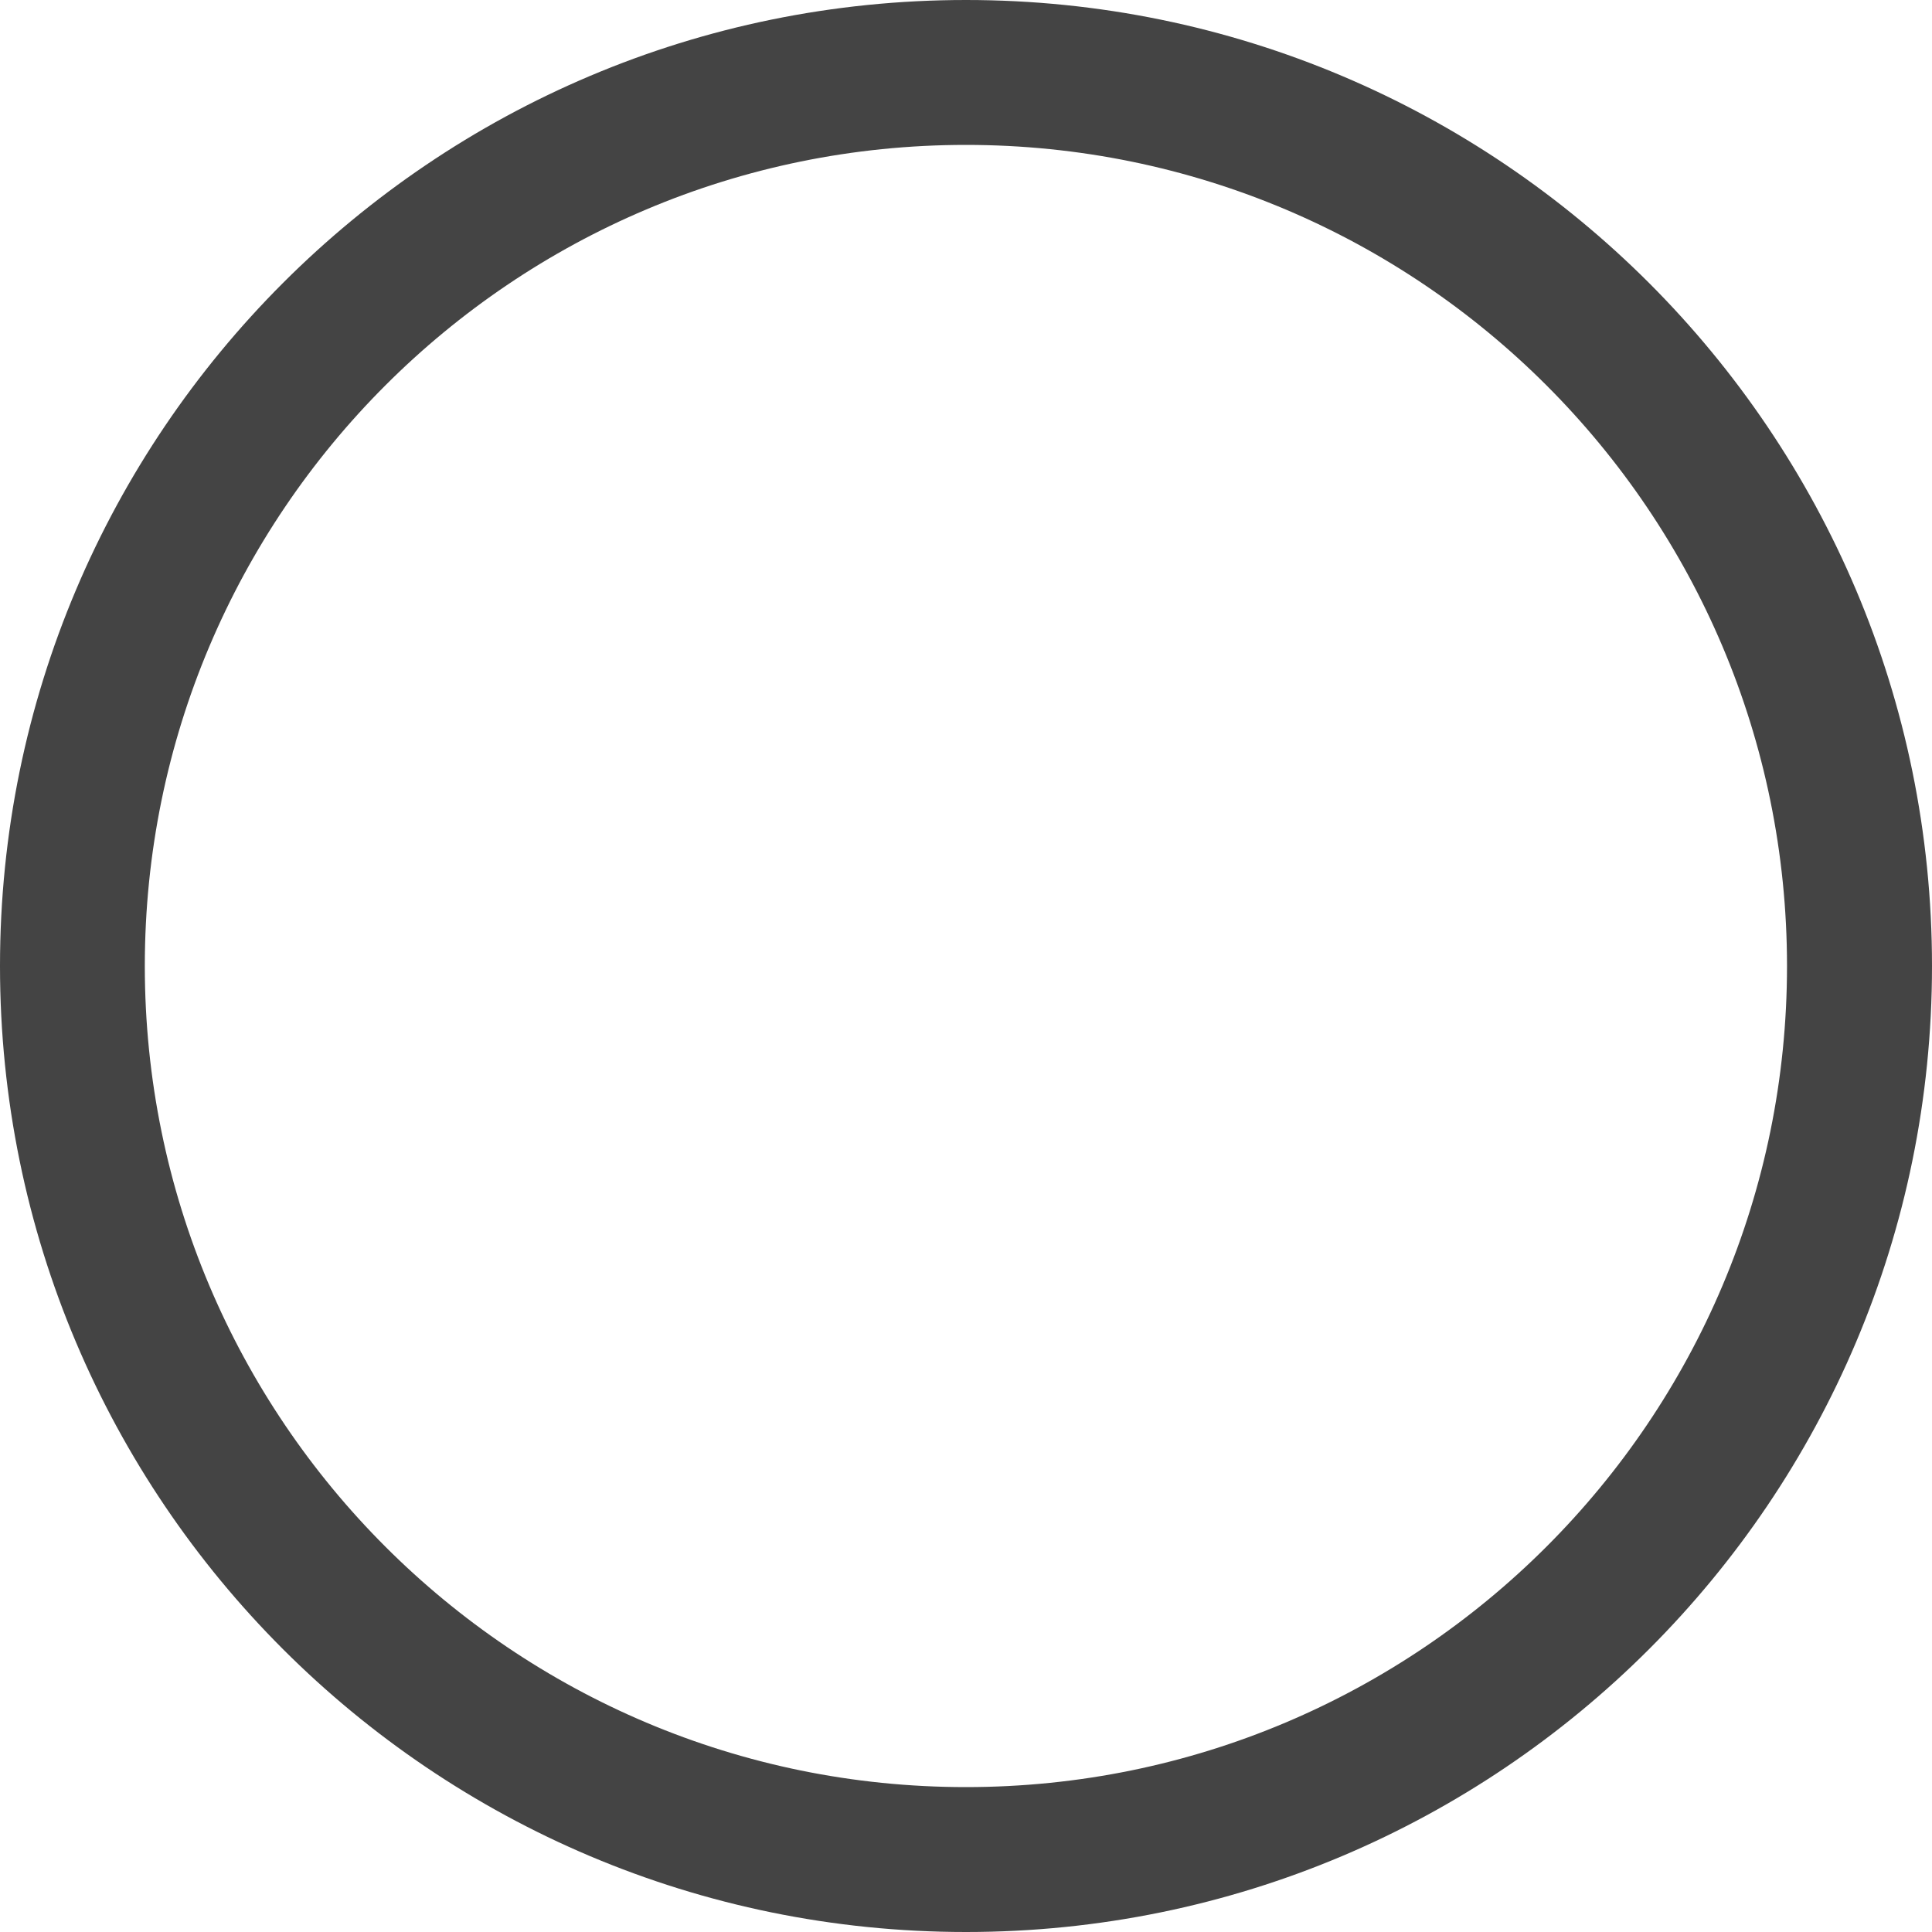 <?xml version="1.0" encoding="utf-8"?>
<!-- Generator: Adobe Illustrator 16.0.0, SVG Export Plug-In . SVG Version: 6.00 Build 0)  -->
<!DOCTYPE svg PUBLIC "-//W3C//DTD SVG 1.1//EN" "http://www.w3.org/Graphics/SVG/1.1/DTD/svg11.dtd">
<svg version="1.1" id="Ebene_1" xmlns="http://www.w3.org/2000/svg" xmlns:xlink="http://www.w3.org/1999/xlink" x="0px" y="0px"
	 width="22px" height="22px" viewBox="0 0 22 22" enable-background="new 0 0 22 22" xml:space="preserve">
<g>
	<g>
		<path fill="#444444" d="M20.349,11c0,5.165-4.186,9.35-9.35,9.35c-5.164,0-9.35-4.186-9.35-9.35c0-5.163,4.187-9.35,9.35-9.35
			C16.164,1.65,20.349,5.837,20.349,11 M22,11c0-6.074-4.925-11-11-11C4.926,0,0,4.926,0,11c0,6.077,4.925,11,11,11
			C17.076,22,22,17.077,22,11"/>
	</g>
</g>
</svg>
